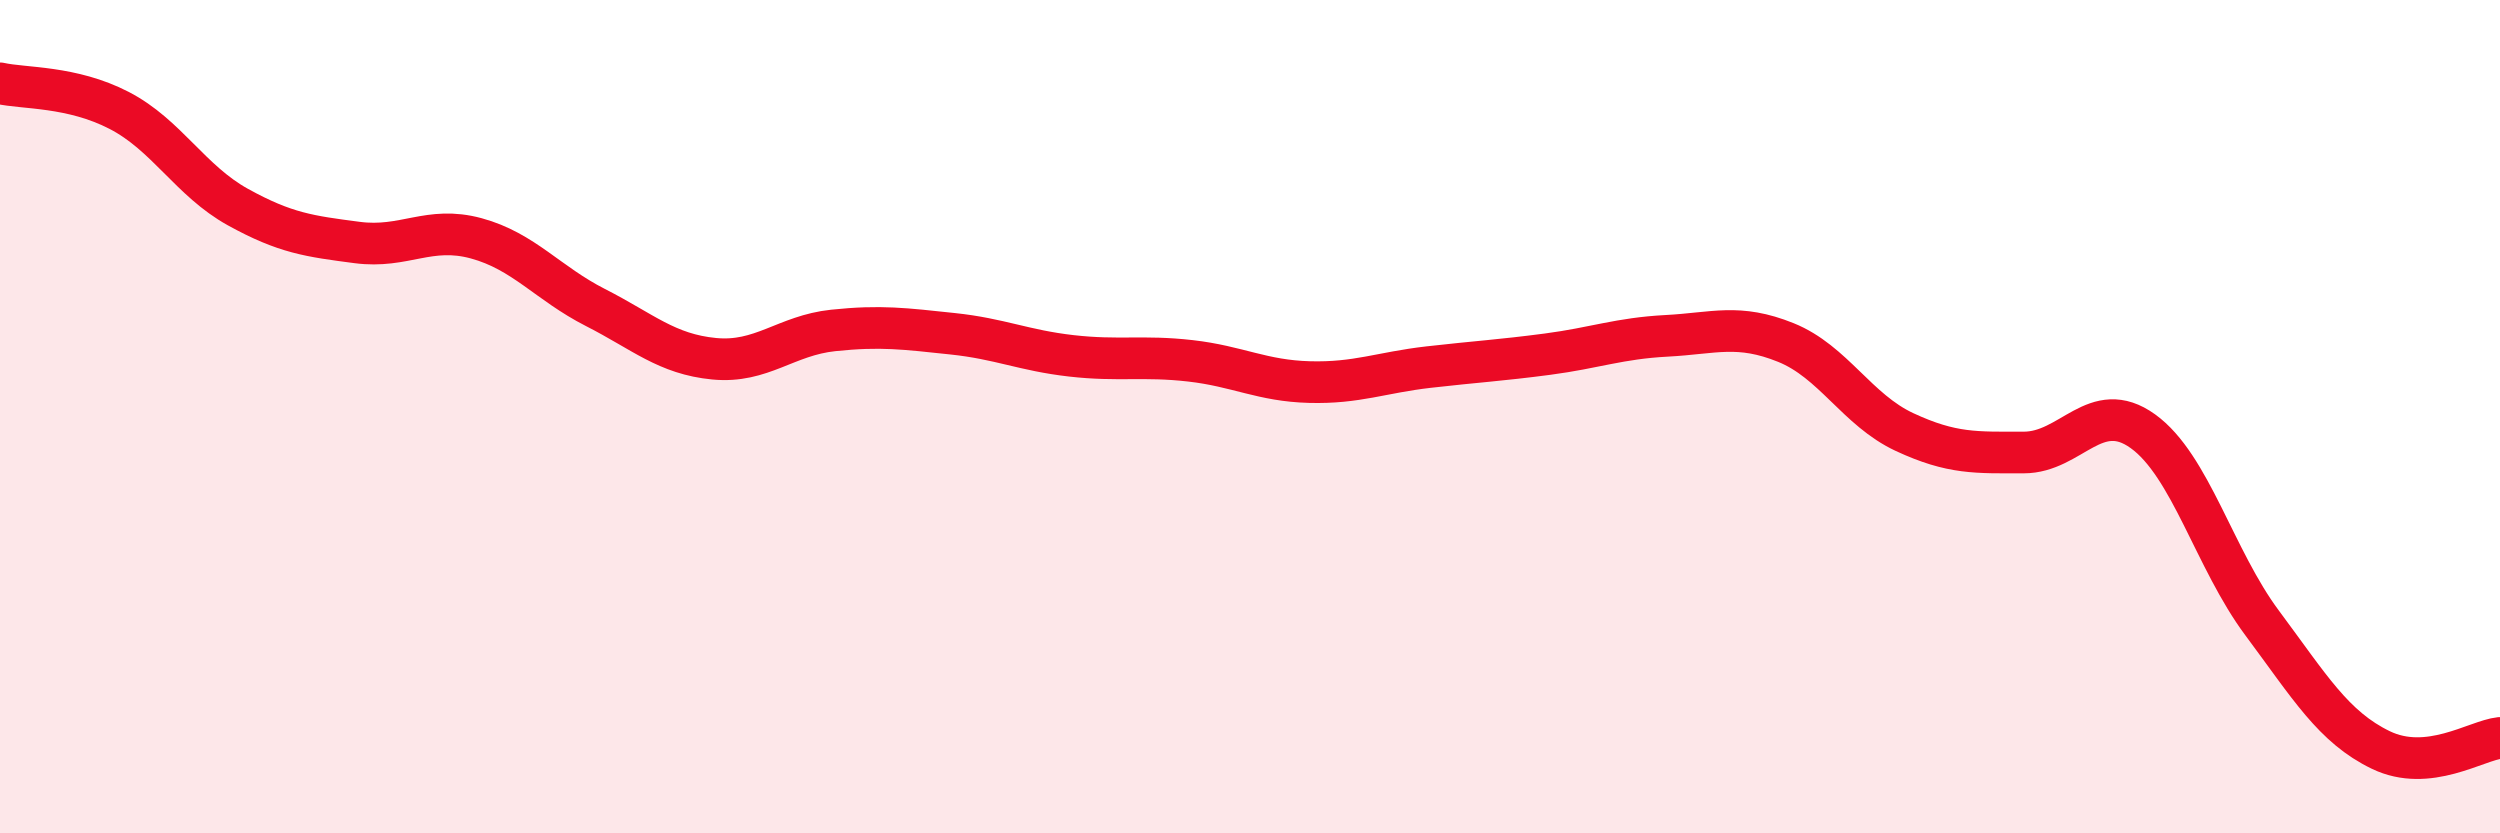 
    <svg width="60" height="20" viewBox="0 0 60 20" xmlns="http://www.w3.org/2000/svg">
      <path
        d="M 0,2 C 0.57,2.13 1.72,2.06 2.86,2.65 C 4,3.24 4.57,4.34 5.71,4.97 C 6.85,5.6 7.43,5.67 8.57,5.82 C 9.71,5.97 10.29,5.41 11.43,5.72 C 12.57,6.03 13.15,6.8 14.29,7.38 C 15.43,7.96 16,8.5 17.14,8.61 C 18.28,8.72 18.86,8.05 20,7.93 C 21.14,7.81 21.72,7.89 22.86,8.01 C 24,8.13 24.57,8.41 25.71,8.54 C 26.85,8.67 27.43,8.53 28.57,8.66 C 29.71,8.79 30.29,9.14 31.43,9.17 C 32.57,9.2 33.15,8.94 34.29,8.81 C 35.43,8.68 36,8.65 37.14,8.5 C 38.28,8.35 38.86,8.12 40,8.06 C 41.14,8 41.72,7.76 42.86,8.22 C 44,8.68 44.57,9.84 45.71,10.37 C 46.85,10.9 47.43,10.86 48.57,10.86 C 49.71,10.86 50.29,9.53 51.43,10.35 C 52.57,11.17 53.15,13.42 54.29,14.95 C 55.43,16.48 56,17.45 57.14,18 C 58.28,18.55 59.43,17.77 60,17.71L60 20L0 20Z"
        fill="#EB0A25"
        opacity="0.1"
        stroke-linecap="round"
        stroke-linejoin="round"
      />
      <path
        d="M 0,2 C 0.57,2.13 1.72,2.06 2.86,2.65 C 4,3.24 4.57,4.34 5.71,4.97 C 6.85,5.6 7.43,5.67 8.57,5.82 C 9.71,5.97 10.29,5.41 11.43,5.72 C 12.57,6.03 13.15,6.8 14.29,7.38 C 15.43,7.96 16,8.5 17.14,8.61 C 18.28,8.72 18.86,8.05 20,7.93 C 21.14,7.81 21.72,7.89 22.86,8.01 C 24,8.13 24.57,8.41 25.71,8.54 C 26.85,8.67 27.43,8.53 28.57,8.66 C 29.71,8.79 30.29,9.14 31.43,9.17 C 32.57,9.2 33.15,8.94 34.29,8.81 C 35.43,8.68 36,8.65 37.14,8.5 C 38.28,8.35 38.86,8.12 40,8.06 C 41.14,8 41.72,7.76 42.86,8.22 C 44,8.68 44.57,9.84 45.71,10.37 C 46.85,10.9 47.43,10.86 48.57,10.86 C 49.71,10.86 50.29,9.53 51.43,10.35 C 52.57,11.17 53.15,13.42 54.29,14.95 C 55.43,16.48 56,17.45 57.14,18 C 58.28,18.55 59.43,17.77 60,17.71"
        stroke="#EB0A25"
        stroke-width="1"
        fill="none"
        stroke-linecap="round"
        stroke-linejoin="round"
      />
    </svg>
  